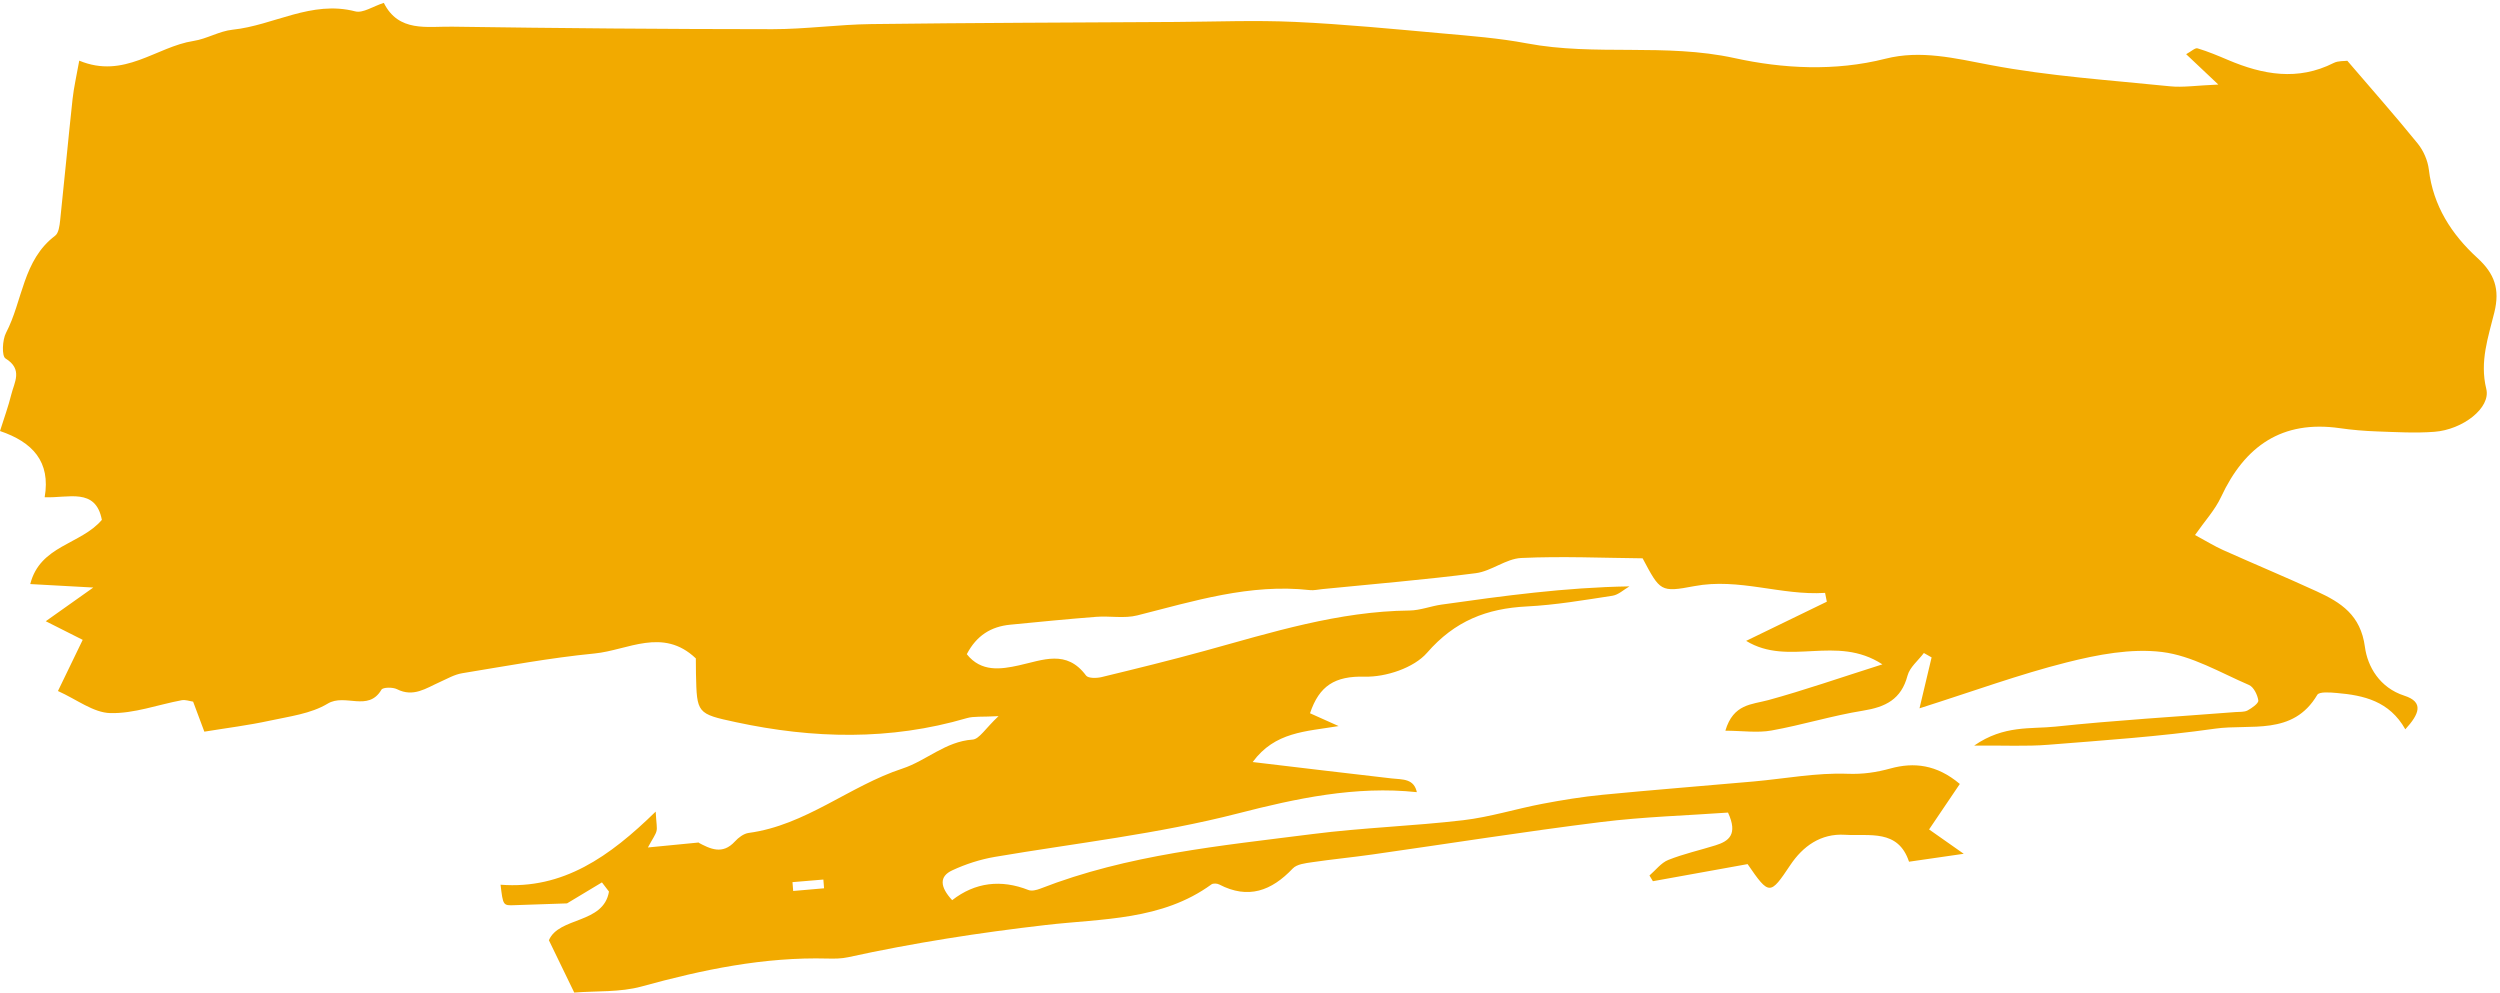 <?xml version="1.0" encoding="UTF-8" standalone="no"?><svg xmlns="http://www.w3.org/2000/svg" xmlns:xlink="http://www.w3.org/1999/xlink" fill="#f2aa00" height="311.6" preserveAspectRatio="xMidYMid meet" version="1" viewBox="0.0 -0.9 784.8 311.6" width="784.8" zoomAndPan="magnify"><g id="change1_1"><path d="M1722.437,2771.988 C1722.365,2771.072 1722.292,2770.157 1722.219,2769.244 C1718.986,2769.515 1715.753,2769.784 1712.522,2770.055 C1712.593,2770.981 1712.67,2771.904 1712.744,2772.83 C1715.973,2772.549 1719.208,2772.269 1722.437,2771.988 M1682.775,2757.532 C1686.707,2759.654 1690.55,2761.554 1694.451,2757.284 C1695.56,2756.068 1697.215,2754.821 1698.758,2754.611 C1716.676,2752.203 1730.408,2739.871 1747.034,2734.405 C1754.548,2731.936 1760.544,2725.898 1769.054,2725.308 C1771.173,2725.165 1773.073,2721.82 1777.205,2717.946 C1771.926,2718.241 1769.438,2717.929 1767.231,2718.577 C1743.184,2725.636 1719.021,2725.056 1694.797,2719.849 C1682.479,2717.205 1682.505,2717.077 1682.226,2704.663 C1682.186,2702.958 1682.195,2701.254 1682.184,2699.822 C1671.809,2689.95 1660.834,2697.256 1650.393,2698.275 C1636.47,2699.633 1622.658,2702.213 1608.835,2704.476 C1606.392,2704.875 1604.085,2706.226 1601.769,2707.265 C1597.5,2709.176 1593.531,2712.105 1588.375,2709.488 C1587.042,2708.81 1583.948,2708.858 1583.487,2709.645 C1579.335,2716.722 1572.074,2710.719 1566.616,2714.018 C1561.349,2717.202 1554.555,2718.037 1548.319,2719.392 C1541.745,2720.823 1535.037,2721.649 1527.894,2722.82 C1526.422,2718.881 1525.434,2716.239 1524.37,2713.392 C1523.239,2713.235 1521.948,2712.729 1520.791,2712.948 C1513.291,2714.351 1505.787,2717.183 1498.352,2716.99 C1493.052,2716.851 1487.859,2712.716 1481.94,2710.06 C1484.875,2703.992 1487.037,2699.523 1489.709,2693.997 C1485.937,2692.094 1482.733,2690.48 1478.113,2688.15 C1482.489,2685.05 1486.323,2682.333 1493.035,2677.574 C1484.892,2677.126 1479.8,2676.847 1473.246,2676.485 C1476.323,2664.305 1489.115,2664.126 1495.724,2656.332 C1493.778,2646.093 1485.184,2649.557 1477.769,2649.226 C1479.696,2638.025 1473.96,2631.91 1463.747,2628.443 C1465.058,2624.265 1466.373,2620.715 1467.266,2617.063 C1468.219,2613.158 1471.034,2609.086 1465.475,2605.662 C1464.266,2604.921 1464.474,2599.848 1465.643,2597.613 C1470.906,2587.536 1470.904,2574.783 1481.062,2567.126 C1482.17,2566.288 1482.448,2564.002 1482.626,2562.336 C1483.982,2549.642 1485.154,2536.928 1486.526,2524.238 C1486.926,2520.533 1487.791,2516.878 1488.623,2512.175 C1502.772,2518.055 1512.74,2507.809 1524.511,2505.985 C1528.681,2505.337 1532.606,2502.894 1536.764,2502.459 C1549.662,2501.11 1561.516,2493.138 1575.271,2496.706 C1577.682,2497.329 1580.826,2495.127 1584.235,2494.035 C1588.879,2503.341 1597.815,2501.394 1605.697,2501.509 C1639.223,2501.997 1672.751,2502.281 1706.281,2502.295 C1716.6,2502.299 1726.919,2500.825 1737.244,2500.696 C1769.088,2500.298 1800.935,2500.212 1832.78,2500.028 C1845.277,2499.954 1857.796,2499.44 1870.264,2500.013 C1885.716,2500.722 1901.133,2502.242 1916.546,2503.622 C1925.402,2504.415 1934.321,2505.098 1943.039,2506.745 C1964.584,2510.813 1986.504,2506.599 2008.307,2511.381 C2023.376,2514.688 2039.77,2515.593 2055.615,2511.572 C2066.696,2508.757 2077.428,2511.431 2088.526,2513.538 C2107.09,2517.066 2126.099,2518.289 2144.951,2520.225 C2149.011,2520.643 2153.184,2519.969 2160.125,2519.679 C2155.473,2515.287 2152.994,2512.947 2150.022,2510.144 C2151.626,2509.281 2152.831,2508.082 2153.606,2508.314 C2156.866,2509.293 2160.031,2510.627 2163.173,2511.961 C2174.114,2516.605 2185.076,2518.598 2196.344,2512.897 C2197.777,2512.172 2199.665,2512.352 2200.62,2512.216 C2208.323,2521.208 2215.705,2529.551 2222.717,2538.2 C2224.526,2540.432 2225.874,2543.529 2226.211,2546.375 C2227.558,2557.758 2233.338,2566.694 2241.443,2574.104 C2246.82,2579.022 2248.573,2583.882 2246.774,2591.197 C2244.873,2598.931 2242.119,2606.591 2244.242,2615.23 C2245.708,2621.189 2236.845,2628.007 2227.967,2628.686 C2221.974,2629.146 2215.905,2628.774 2209.878,2628.564 C2206,2628.43 2202.106,2628.097 2198.264,2627.547 C2180.12,2624.953 2168.436,2633.143 2160.975,2649.158 C2159.065,2653.254 2155.84,2656.736 2152.808,2661.088 C2156.445,2663.052 2158.96,2664.619 2161.639,2665.817 C2171.41,2670.193 2181.299,2674.313 2191.026,2678.782 C2198.594,2682.257 2204.811,2686.185 2206.143,2696.221 C2206.959,2702.368 2210.758,2709.026 2218.52,2711.526 C2224.748,2713.532 2223.204,2717.306 2218.823,2722.081 C2213.825,2713.208 2205.771,2711.403 2197.294,2710.675 C2195.221,2710.498 2191.806,2710.212 2191.186,2711.259 C2183.536,2724.252 2170.184,2720.296 2159.086,2721.878 C2141.731,2724.352 2124.18,2725.539 2106.685,2726.936 C2099.891,2727.48 2093.024,2727.116 2083.485,2727.186 C2092.83,2720.686 2101.307,2722.05 2109.003,2721.233 C2127.79,2719.244 2146.67,2718.139 2165.511,2716.668 C2166.8,2716.569 2168.263,2716.715 2169.318,2716.149 C2170.686,2715.41 2172.808,2713.908 2172.678,2713.014 C2172.419,2711.248 2171.219,2708.797 2169.747,2708.163 C2160.762,2704.294 2151.826,2698.951 2142.423,2697.804 C2132.701,2696.619 2122.209,2698.636 2112.514,2701.08 C2097.646,2704.826 2083.172,2710.14 2066.315,2715.491 C2067.981,2708.484 2069.049,2703.995 2070.116,2699.505 C2069.306,2699.046 2068.496,2698.587 2067.688,2698.126 C2065.922,2700.479 2063.254,2702.591 2062.557,2705.224 C2060.583,2712.705 2055.631,2715.093 2048.56,2716.232 C2038.903,2717.788 2029.476,2720.731 2019.838,2722.459 C2015.464,2723.244 2010.821,2722.545 2005.374,2722.514 C2007.88,2714.047 2013.653,2714.336 2018.867,2712.908 C2030.103,2709.829 2041.131,2705.988 2054.669,2701.688 C2040.153,2692.207 2025.339,2702.511 2011.893,2694.318 C2021.26,2689.768 2029.243,2685.893 2037.223,2682.02 C2037.042,2681.095 2036.859,2680.174 2036.677,2679.253 C2022.858,2680.148 2009.692,2674.468 1995.605,2677.136 C1984.983,2679.148 1984.907,2678.745 1979.399,2668.403 C1967.04,2668.289 1954.148,2667.699 1941.313,2668.298 C1936.495,2668.522 1931.928,2672.436 1927.037,2673.068 C1911.013,2675.133 1894.891,2676.465 1878.802,2678.072 C1877.515,2678.2 1876.196,2678.521 1874.934,2678.379 C1856.164,2676.287 1838.561,2681.824 1820.749,2686.324 C1816.677,2687.352 1812.151,2686.44 1807.861,2686.77 C1798.85,2687.466 1789.855,2688.362 1780.86,2689.241 C1774.89,2689.824 1770.324,2692.591 1767.243,2698.495 C1771.747,2704.187 1777.936,2703.25 1783.546,2702.019 C1791.162,2700.35 1798.564,2696.945 1804.681,2705.203 C1805.344,2706.099 1807.99,2706.064 1809.53,2705.693 C1820.365,2703.07 1831.197,2700.408 1841.942,2697.448 C1863.053,2691.628 1883.973,2685.026 1906.199,2684.788 C1909.559,2684.754 1912.885,2683.409 1916.262,2682.932 C1935.657,2680.192 1955.064,2677.533 1975.265,2677.21 C1973.49,2678.225 1971.81,2679.865 1969.923,2680.153 C1960.999,2681.519 1952.045,2683.057 1943.048,2683.51 C1930.47,2684.144 1920.43,2688.045 1911.727,2698.055 C1907.598,2702.802 1898.782,2705.722 1892.191,2705.551 C1882.778,2705.307 1877.888,2708.41 1874.987,2717.04 C1877.457,2718.147 1879.715,2719.159 1883.969,2721.065 C1873.547,2722.809 1863.986,2722.836 1856.99,2732.354 C1872.553,2734.199 1886.57,2735.899 1900.599,2737.497 C1904.018,2737.886 1907.766,2737.43 1908.59,2742.152 L1908.506,2741.807 C1889.316,2739.761 1870.596,2743.793 1852.419,2748.472 C1827.24,2754.952 1801.581,2757.791 1776.107,2762.118 C1771.501,2762.9 1766.884,2764.39 1762.649,2766.366 C1758.6,2768.252 1758.746,2771.489 1762.652,2775.717 C1769.844,2770.107 1777.998,2769.133 1786.587,2772.525 C1787.62,2772.936 1789.167,2772.544 1790.311,2772.1 C1817.817,2761.359 1846.956,2758.646 1875.849,2754.954 C1891.53,2752.951 1907.401,2752.463 1923.107,2750.613 C1931.458,2749.63 1939.614,2747.052 1947.912,2745.472 C1954.182,2744.278 1960.508,2743.249 1966.858,2742.632 C1982.653,2741.094 1998.481,2739.864 2014.29,2738.452 C2024.103,2737.574 2033.939,2735.674 2043.697,2736.04 C2048.594,2736.22 2052.695,2735.611 2057.265,2734.359 C2064.508,2732.376 2071.694,2733.092 2078.975,2739.234 C2075.722,2744.049 2072.741,2748.459 2069.323,2753.512 C2072.46,2755.716 2075.323,2757.728 2080.202,2761.157 C2073.216,2762.167 2068.532,2762.846 2063.028,2763.643 C2059.595,2753.331 2050.626,2755.665 2042.885,2755.19 C2035.294,2754.724 2029.698,2758.815 2025.77,2764.679 C2019.419,2774.163 2019.176,2774.337 2012.354,2764.396 C2002.515,2766.173 1992.57,2767.968 1982.627,2769.762 L1981.546,2767.972 C1983.499,2766.299 1985.198,2763.988 1987.459,2763.086 C1992.24,2761.177 1997.331,2760.051 2002.265,2758.508 C2006.423,2757.21 2009.401,2755.136 2006.205,2748.218 C1993.333,2749.139 1979.704,2749.53 1966.234,2751.207 C1942.295,2754.19 1918.457,2757.977 1894.566,2761.373 C1888.249,2762.272 1881.891,2762.879 1875.581,2763.813 C1873.494,2764.121 1870.855,2764.417 1869.572,2765.77 C1862.911,2772.787 1855.608,2775.539 1846.479,2770.788 C1845.823,2770.444 1844.585,2770.372 1844.044,2770.764 C1828.491,2782.105 1809.783,2781.467 1792.114,2783.504 C1771.197,2785.916 1750.507,2789.129 1729.974,2793.629 C1727.904,2794.081 1725.702,2794.1 1723.569,2794.043 C1703.582,2793.509 1684.351,2797.525 1665.191,2802.804 C1658.386,2804.682 1650.925,2804.165 1644.014,2804.722 C1641.03,2798.565 1638.71,2793.773 1636.057,2788.299 C1639.203,2780.882 1653.203,2783.249 1654.918,2773.023 C1654.183,2772.059 1653.445,2771.096 1652.708,2770.134 C1648.545,2772.637 1644.382,2775.142 1641.746,2776.727 C1635.272,2776.945 1630.315,2777.091 1625.364,2777.284 C1621.664,2777.433 1621.667,2777.46 1620.881,2770.866 C1640.473,2772.39 1655.127,2762.042 1669.583,2747.911 C1669.787,2751.745 1670.105,2752.951 1669.84,2754.011 C1669.546,2755.189 1668.72,2756.236 1667.135,2759.173 C1673.294,2758.571 1678.209,2758.091 1683.127,2757.611 z" transform="translate(-1463.747 -2494.035)"/></g></svg>